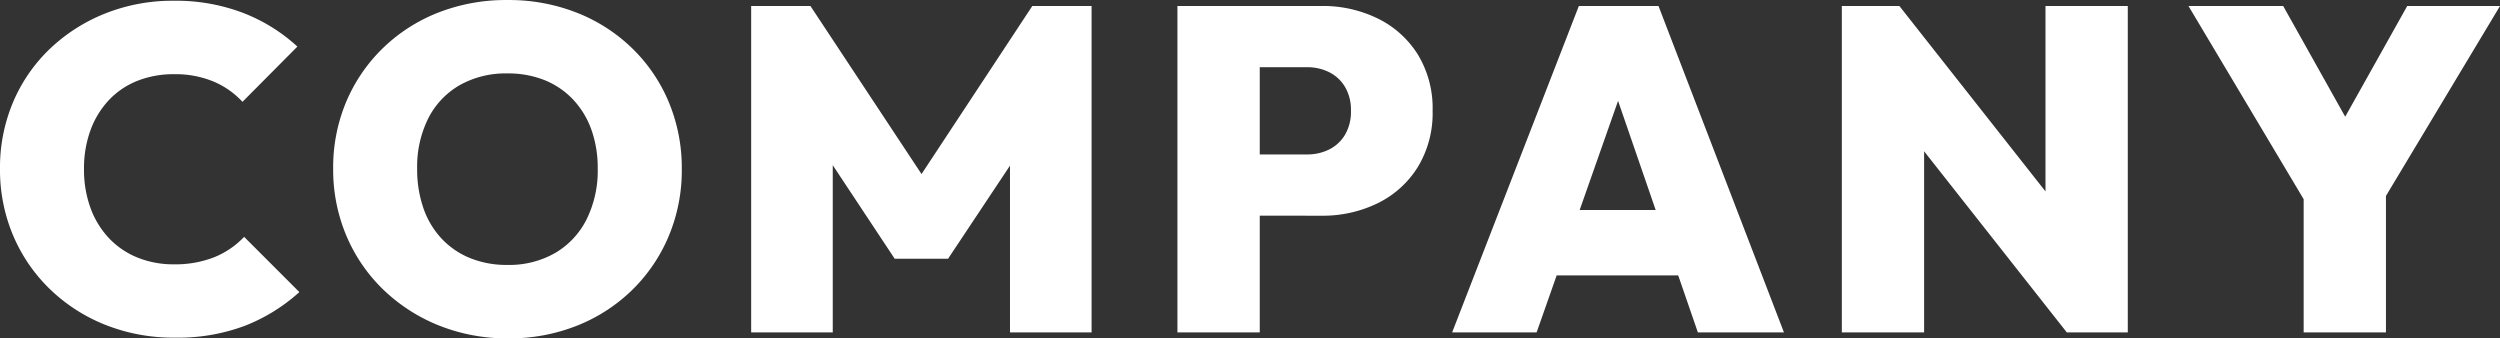 <svg xmlns="http://www.w3.org/2000/svg" width="347.568" height="47.04" viewBox="0 0 347.568 47.04">
  <rect x="0" y="0" width="347.568" height="47.04" fill="#333333" stroke="none"/>
  <path id="パス_188422" data-name="パス 188422" d="M26.032.736a25.608,25.608,0,0,1-9.568-1.76A23.607,23.607,0,0,1,8.736-5.976a22.618,22.618,0,0,1-5.144-7.48,23.371,23.371,0,0,1-1.832-9.28,23.32,23.32,0,0,1,1.832-9.3,22.243,22.243,0,0,1,5.12-7.4,23.978,23.978,0,0,1,7.68-4.9,25.322,25.322,0,0,1,9.544-1.768,26.125,26.125,0,0,1,9.648,1.7,23.791,23.791,0,0,1,7.52,4.672l-7.632,7.68a11.67,11.67,0,0,0-4.016-2.816,13.813,13.813,0,0,0-5.52-1.024,13.558,13.558,0,0,0-5.048.912,11,11,0,0,0-3.952,2.648,12.2,12.2,0,0,0-2.576,4.176,15.294,15.294,0,0,0-.92,5.432,15.439,15.439,0,0,0,.92,5.48,12.2,12.2,0,0,0,2.576,4.176,11.269,11.269,0,0,0,3.952,2.672,13.25,13.25,0,0,0,5.048.936,14.767,14.767,0,0,0,5.6-.984A11.778,11.778,0,0,0,35.7-13.28l7.68,7.68a24.761,24.761,0,0,1-7.52,4.664A26.5,26.5,0,0,1,26.032.736Zm46.4.1A25.482,25.482,0,0,1,62.776-.96a23.927,23.927,0,0,1-7.728-4.984,22.611,22.611,0,0,1-5.136-7.5,23.544,23.544,0,0,1-1.832-9.3,23.531,23.531,0,0,1,1.808-9.3,22.691,22.691,0,0,1,5.08-7.448,23.158,23.158,0,0,1,7.688-4.952,25.829,25.829,0,0,1,9.648-1.76,25.828,25.828,0,0,1,9.648,1.76,23.247,23.247,0,0,1,7.7,4.952,22.546,22.546,0,0,1,5.088,7.48,23.764,23.764,0,0,1,1.808,9.328,23.64,23.64,0,0,1-1.808,9.28,22.781,22.781,0,0,1-5.08,7.5A23.194,23.194,0,0,1,81.992-.936,25.365,25.365,0,0,1,72.432.832ZM72.3-9.376a12.857,12.857,0,0,0,6.648-1.664,11.258,11.258,0,0,0,4.368-4.68,15.231,15.231,0,0,0,1.544-7.032,15.852,15.852,0,0,0-.88-5.424,11.924,11.924,0,0,0-2.544-4.192,11.181,11.181,0,0,0-3.968-2.7A13.621,13.621,0,0,0,72.3-36a13.022,13.022,0,0,0-6.632,1.632A11.094,11.094,0,0,0,61.3-29.752a15.035,15.035,0,0,0-1.544,7,16.349,16.349,0,0,0,.88,5.512,11.84,11.84,0,0,0,2.536,4.224,11.225,11.225,0,0,0,3.968,2.7A13.535,13.535,0,0,0,72.3-9.376ZM106.192,0V-45.376h8.24l17.376,26.288h-3.856L145.28-45.376h8.24V0H142.176V-26.4l1.808.5L133.568-10.24h-7.424L115.776-25.9l1.76-.5V0Zm68.3-16.224v-8.512h8.992a6.768,6.768,0,0,0,3.052-.685,5.34,5.34,0,0,0,2.212-2.044,6.275,6.275,0,0,0,.832-3.335,6.275,6.275,0,0,0-.832-3.335,5.34,5.34,0,0,0-2.212-2.044,6.768,6.768,0,0,0-3.052-.685H174.5v-8.512h10.96a17.358,17.358,0,0,1,7.872,1.752,13.63,13.63,0,0,1,5.552,5.005,14.371,14.371,0,0,1,2.048,7.816,14.417,14.417,0,0,1-2.048,7.8,13.569,13.569,0,0,1-5.552,5.032,17.358,17.358,0,0,1-7.872,1.752ZM165.456,0V-45.376H176.9V0Zm38.192,0,17.616-45.376h11.072L249.776,0H237.808L224.672-38.112H228.8L215.392,0Zm10.72-7.92v-9.088h25.04V-7.92ZM257.824,0V-45.376h8l3.44,9.312V0ZM289.1,0,262.576-33.664l3.248-11.712,26.528,33.664Zm0,0-2.96-9.552V-45.376h11.44V0Zm34.288-16.24L306.016-45.376h13.168l13.248,23.648h-9.248l13.248-23.648h12.9l-17.5,29.136ZM322.032,0V-20.9h11.44V0Z" transform="translate(-1.76 46.208)" fill="#fff" style="mix-blend-mode: difference;isolation: isolate"/>
</svg>
